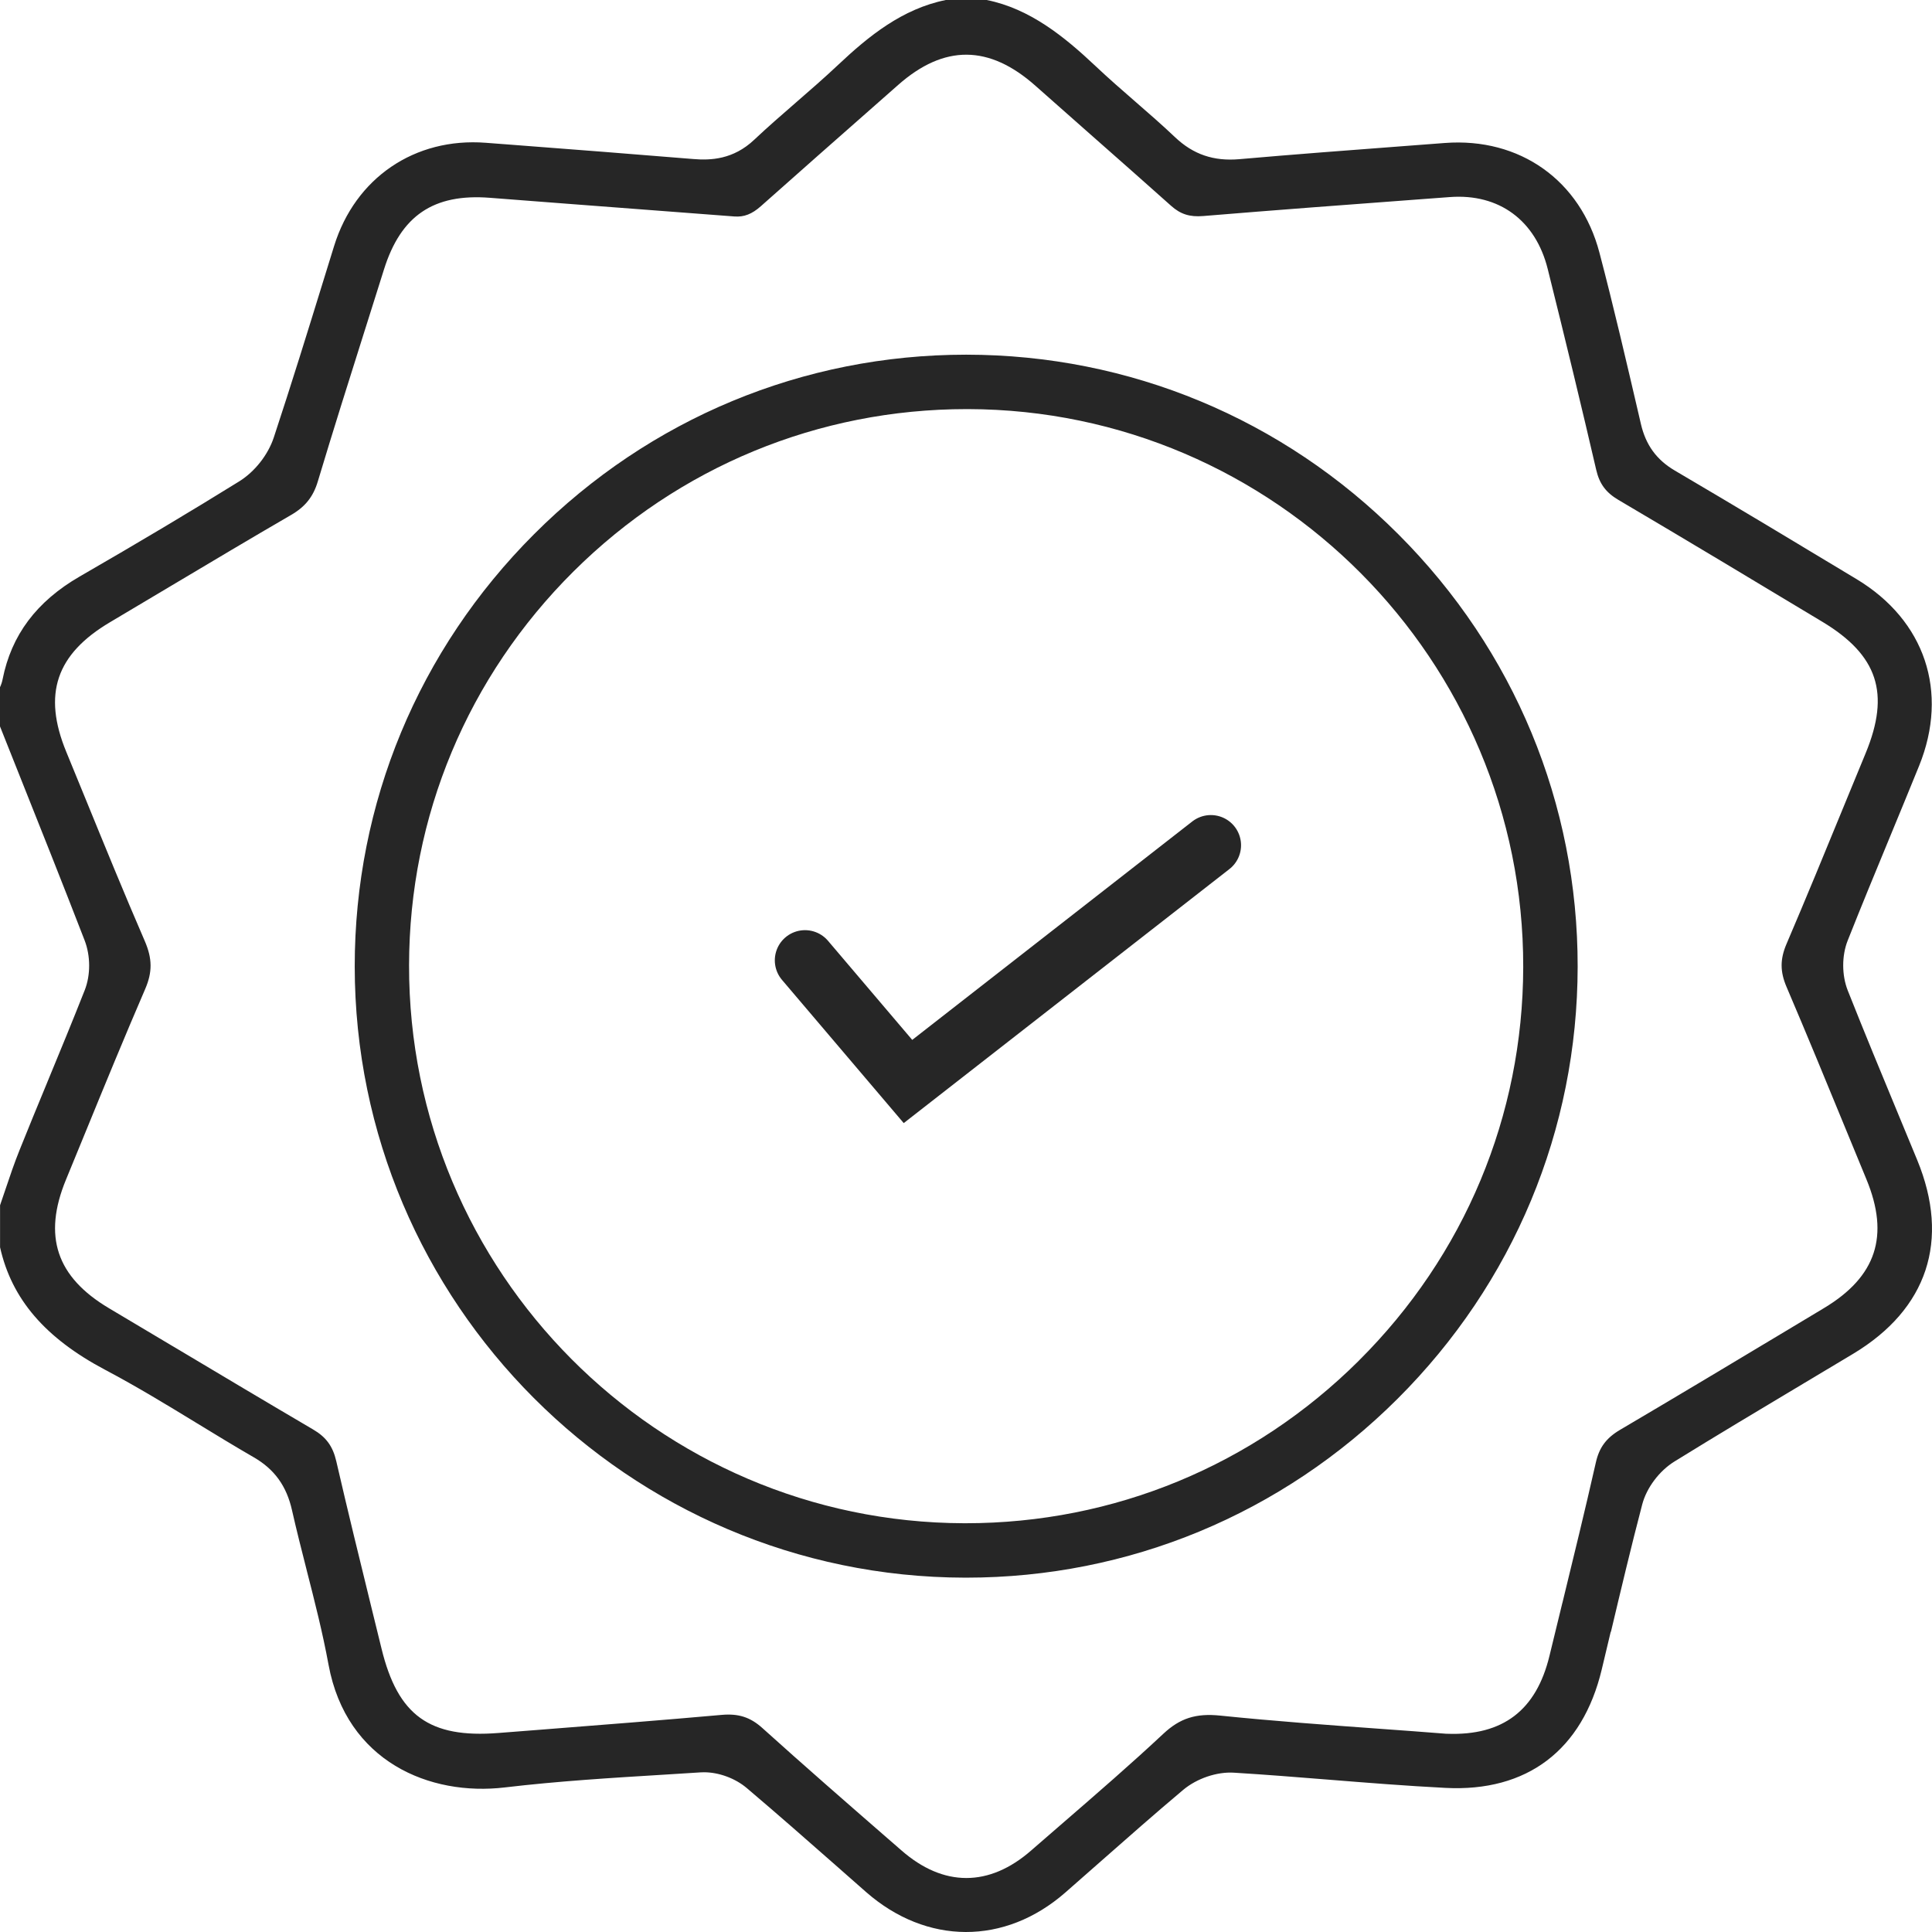 <svg width="96" height="96" viewBox="0 0 96 96" fill="none" xmlns="http://www.w3.org/2000/svg">
<path d="M80.048 81.079L80.058 81.035C80.547 78.977 81.052 76.847 81.6 74.758C81.817 73.928 82.448 73.087 83.206 72.619C85.331 71.306 87.509 70.003 89.614 68.746C90.444 68.25 91.263 67.758 92.081 67.27C95.776 65.049 96.909 61.63 95.264 57.638C94.959 56.901 94.654 56.162 94.349 55.425C93.511 53.403 92.644 51.311 91.814 49.217C91.514 48.459 91.512 47.485 91.812 46.732C92.487 45.028 93.195 43.314 93.88 41.657C94.377 40.454 94.873 39.252 95.362 38.047C96.844 34.378 95.654 30.828 92.254 28.778C89.368 27.038 86.296 25.189 83.221 23.382C82.313 22.849 81.778 22.112 81.535 21.065L81.447 20.685C80.824 18.009 80.183 15.247 79.477 12.561C78.535 8.962 75.518 6.823 71.791 7.105L69.813 7.255C67.113 7.459 64.323 7.669 61.584 7.909C60.307 8.021 59.291 7.674 58.391 6.821C57.757 6.218 57.075 5.626 56.415 5.052C55.761 4.483 55.083 3.894 54.429 3.276C52.893 1.828 51.176 0.429 49.027 0H46.997C44.84 0.434 43.16 1.797 41.665 3.206C40.967 3.863 40.248 4.489 39.55 5.094C38.859 5.694 38.145 6.314 37.481 6.94C36.436 7.93 35.311 7.974 34.447 7.902C31.468 7.656 28.433 7.423 25.497 7.198L24.14 7.095C20.608 6.823 17.652 8.838 16.602 12.222L16.105 13.828C15.304 16.424 14.474 19.108 13.605 21.737C13.318 22.603 12.658 23.441 11.882 23.922C9.514 25.391 6.923 26.937 3.957 28.648C1.815 29.887 0.564 31.557 0.129 33.755C0.103 33.889 0.059 34.021 0 34.148V36.095L0.874 38.29C1.97 41.039 3.103 43.88 4.205 46.727C4.502 47.5 4.505 48.444 4.213 49.194C3.607 50.73 2.971 52.273 2.353 53.768L2.343 53.794C1.883 54.908 1.422 56.022 0.975 57.139C0.714 57.786 0.478 58.481 0.253 59.153C0.171 59.402 0.088 59.645 0.003 59.888V61.977C0.579 64.552 2.245 66.489 5.231 68.069C6.801 68.899 8.319 69.824 9.788 70.721C10.721 71.29 11.67 71.869 12.609 72.412C13.636 73.004 14.241 73.84 14.51 75.045C14.73 76.019 14.983 77.015 15.229 77.979L15.236 78.01C15.627 79.536 16.03 81.116 16.325 82.719C17.215 87.543 21.363 89.26 25.086 88.816C27.732 88.503 30.408 88.34 32.997 88.182C33.612 88.143 34.212 88.107 34.812 88.068C34.869 88.066 34.923 88.063 34.983 88.063C35.722 88.063 36.534 88.363 37.106 88.847C38.647 90.155 40.173 91.494 41.647 92.792L41.828 92.952C42.229 93.307 42.632 93.658 43.033 94.013C46.043 96.652 49.93 96.663 52.929 94.044C53.516 93.532 54.098 93.017 54.682 92.503L54.703 92.484C56.032 91.313 57.406 90.103 58.789 88.94C59.474 88.366 60.472 88.029 61.321 88.084C62.88 88.179 64.46 88.306 65.986 88.428C67.912 88.583 69.883 88.74 71.82 88.839C75.877 89.051 78.629 86.964 79.588 82.962C79.738 82.336 79.885 81.71 80.035 81.085L80.048 81.079ZM77.633 79.644L77.625 79.68C77.413 80.547 77.201 81.413 76.992 82.279C76.337 84.984 74.68 86.251 71.915 86.15H71.869C70.765 86.062 69.673 85.982 68.585 85.904C65.973 85.715 63.281 85.519 60.63 85.247C59.425 85.123 58.634 85.377 57.809 86.147C56.195 87.657 54.504 89.118 52.872 90.532C52.324 91.005 51.784 91.476 51.241 91.947C50.199 92.857 49.115 93.317 48.016 93.317C46.922 93.317 45.839 92.859 44.802 91.954L44.085 91.331C42.048 89.558 39.943 87.724 37.879 85.863C37.284 85.328 36.702 85.139 35.87 85.211C32.852 85.48 29.824 85.715 26.894 85.945L24.766 86.111C21.344 86.38 19.77 85.247 18.958 81.92L18.471 79.936C17.882 77.537 17.274 75.055 16.708 72.601C16.537 71.864 16.206 71.409 15.562 71.032C13.245 69.672 10.9 68.273 8.634 66.921L8.58 66.89C7.525 66.261 6.47 65.63 5.415 65.005C2.803 63.451 2.123 61.424 3.276 58.623C3.607 57.822 3.933 57.02 4.262 56.221C5.213 53.897 6.199 51.495 7.215 49.142C7.577 48.302 7.572 47.632 7.192 46.755C6.18 44.421 5.206 42.034 4.262 39.723C3.938 38.934 3.618 38.145 3.292 37.357C2.113 34.492 2.785 32.506 5.469 30.916C6.488 30.314 7.507 29.706 8.523 29.098C10.476 27.935 12.477 26.74 14.466 25.587C15.167 25.181 15.565 24.682 15.792 23.922C16.553 21.386 17.357 18.846 18.133 16.39L18.148 16.344C18.459 15.358 18.771 14.376 19.079 13.391C19.92 10.71 21.544 9.613 24.336 9.828C26.917 10.03 29.495 10.223 32.076 10.42L36.49 10.756C36.971 10.792 37.364 10.64 37.809 10.244C39.694 8.566 41.59 6.898 43.483 5.231L44.633 4.217C46.917 2.203 49.149 2.218 51.453 4.264C52.368 5.076 53.283 5.885 54.199 6.692L54.313 6.792C55.608 7.935 56.907 9.078 58.194 10.229C58.66 10.645 59.12 10.79 59.782 10.735C63.369 10.438 67.007 10.167 70.527 9.905L72.047 9.792C74.486 9.611 76.304 10.947 76.906 13.368C77.819 17.029 78.608 20.294 79.316 23.351C79.477 24.041 79.795 24.473 80.418 24.84C83.811 26.841 87.237 28.902 90.55 30.895C93.309 32.555 93.932 34.448 92.704 37.424C92.357 38.262 92.013 39.099 91.669 39.937L91.646 39.994C90.715 42.262 89.753 44.607 88.771 46.903C88.447 47.66 88.447 48.278 88.771 49.036C89.795 51.433 90.829 53.951 91.742 56.172C92.075 56.981 92.409 57.791 92.743 58.603C93.901 61.408 93.231 63.438 90.64 64.994L88.887 66.047C86.143 67.694 83.306 69.395 80.501 71.047C79.813 71.453 79.464 71.924 79.296 72.674C78.768 75.008 78.191 77.366 77.635 79.647L77.633 79.644Z" fill="#262626" />
<path d="M69.492 26.557C63.744 20.799 56.115 17.629 48.016 17.624H48.005C39.911 17.624 32.288 20.791 26.54 26.541C20.788 32.294 17.623 39.922 17.626 48.023C17.634 64.739 31.238 78.365 47.954 78.393H48.008C56.084 78.393 63.697 75.236 69.443 69.506C75.204 63.761 78.383 56.136 78.393 48.038C78.403 39.943 75.243 32.312 69.492 26.557ZM67.516 67.616C62.28 72.821 55.342 75.689 47.98 75.689H47.905C32.668 75.647 20.297 63.208 20.326 47.955C20.338 40.568 23.24 33.626 28.492 28.4C33.726 23.196 40.669 20.328 48.036 20.328H48.104C63.343 20.364 75.717 32.806 75.688 48.059C75.673 55.443 72.771 62.388 67.516 67.614V67.616Z" fill="#262626" />
<path d="M40 47.719L45.117 53.739L60.167 42" stroke="#262626" stroke-width="3" stroke-linecap="round" />
</svg>
